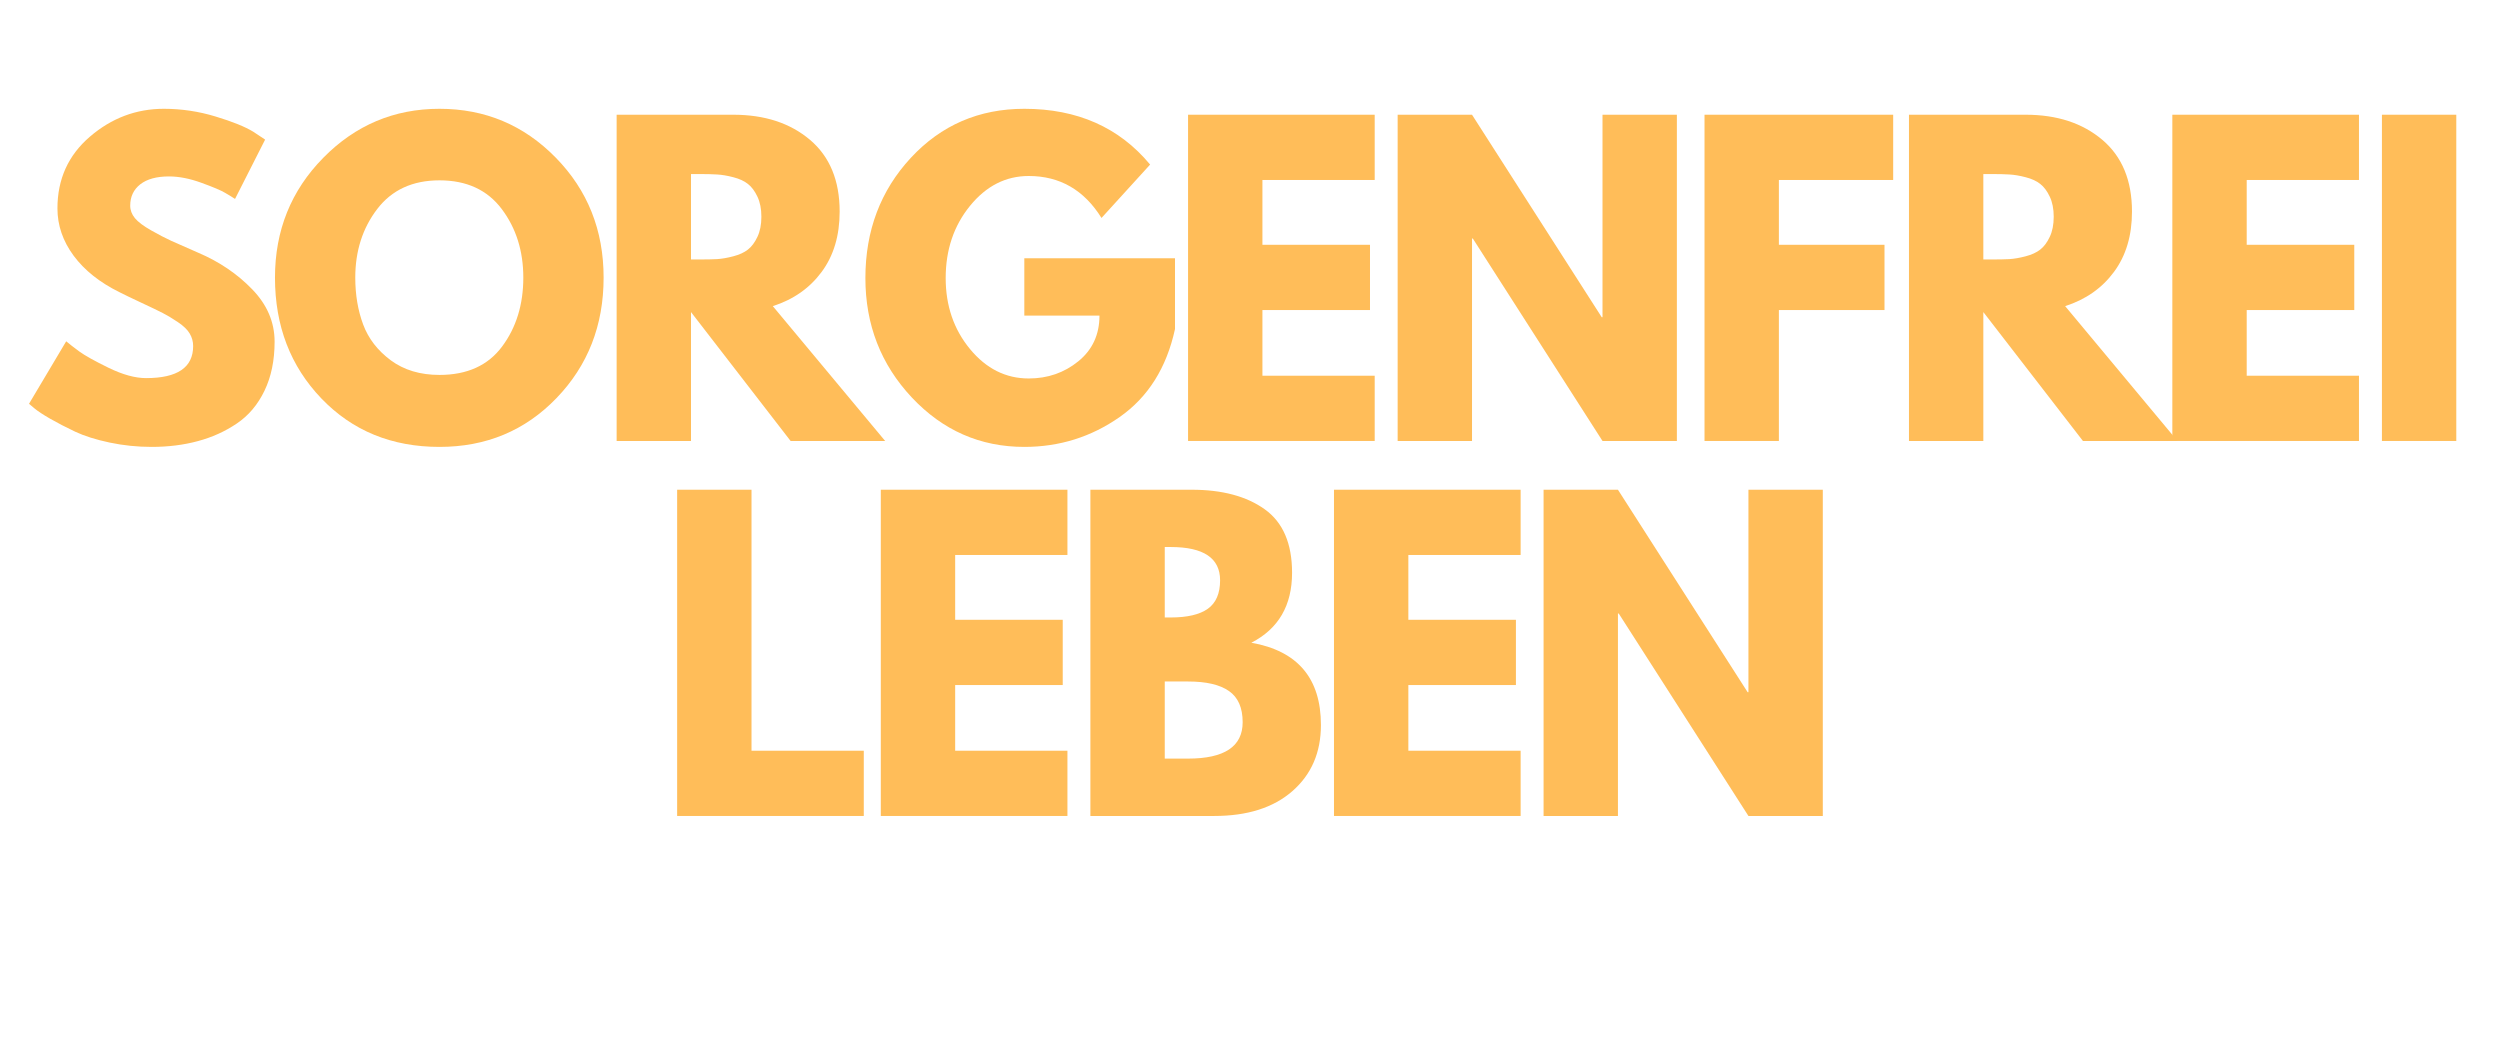 <?xml version="1.0" encoding="utf-8"?>
<svg xmlns="http://www.w3.org/2000/svg" height="300" preserveAspectRatio="xMidYMid meet" version="1.0" viewBox="0 0 540 225" width="720" zoomAndPan="magnify">
  <defs>
    <g/>
  </defs>
  <g fill="#ffbd59" fill-opacity="1">
    <g transform="translate(4.298, 95.25)">
      <g>
        <path d="M 31.094 -71.75 C 34.906 -71.75 38.633 -71.191 42.281 -70.078 C 45.926 -68.973 48.633 -67.879 50.406 -66.797 L 52.969 -65.094 L 46.469 -52.281 C 45.957 -52.625 45.242 -53.062 44.328 -53.594 C 43.422 -54.133 41.711 -54.859 39.203 -55.766 C 36.703 -56.68 34.367 -57.141 32.203 -57.141 C 29.523 -57.141 27.457 -56.57 26 -55.438 C 24.551 -54.301 23.828 -52.766 23.828 -50.828 C 23.828 -49.859 24.164 -48.957 24.844 -48.125 C 25.531 -47.301 26.703 -46.422 28.359 -45.484 C 30.016 -44.547 31.469 -43.789 32.719 -43.219 C 33.969 -42.656 35.906 -41.801 38.531 -40.656 C 43.082 -38.719 46.969 -36.082 50.188 -32.75 C 53.406 -29.426 55.016 -25.656 55.016 -21.438 C 55.016 -17.395 54.285 -13.863 52.828 -10.844 C 51.379 -7.832 49.383 -5.473 46.844 -3.766 C 44.312 -2.055 41.508 -0.789 38.438 0.031 C 35.363 0.863 32.035 1.281 28.453 1.281 C 25.367 1.281 22.348 0.969 19.391 0.344 C 16.43 -0.281 13.953 -1.062 11.953 -2 C 9.961 -2.945 8.172 -3.875 6.578 -4.781 C 4.984 -5.695 3.816 -6.469 3.078 -7.094 L 1.969 -8.031 L 10 -21.531 C 10.676 -20.957 11.613 -20.227 12.812 -19.344 C 14.008 -18.469 16.129 -17.285 19.172 -15.797 C 22.223 -14.316 24.914 -13.578 27.25 -13.578 C 34.031 -13.578 37.422 -15.883 37.422 -20.5 C 37.422 -21.469 37.176 -22.363 36.688 -23.188 C 36.207 -24.02 35.352 -24.848 34.125 -25.672 C 32.906 -26.492 31.82 -27.145 30.875 -27.625 C 29.938 -28.113 28.398 -28.852 26.266 -29.844 C 24.129 -30.844 22.551 -31.602 21.531 -32.125 C 17.258 -34.227 13.953 -36.859 11.609 -40.016 C 9.273 -43.18 8.109 -46.586 8.109 -50.234 C 8.109 -56.547 10.441 -61.707 15.109 -65.719 C 19.785 -69.738 25.113 -71.75 31.094 -71.75 Z M 31.094 -71.75"/>
      </g>
    </g>
  </g>
  <g fill="#ffbd59" fill-opacity="1">
    <g transform="translate(57.427, 95.25)">
      <g>
        <path d="M 1.969 -35.281 C 1.969 -45.469 5.441 -54.094 12.391 -61.156 C 19.336 -68.219 27.707 -71.75 37.5 -71.75 C 47.352 -71.75 55.723 -68.234 62.609 -61.203 C 69.504 -54.172 72.953 -45.531 72.953 -35.281 C 72.953 -24.969 69.562 -16.297 62.781 -9.266 C 56.008 -2.234 47.582 1.281 37.5 1.281 C 27.188 1.281 18.688 -2.203 12 -9.172 C 5.312 -16.148 1.969 -24.852 1.969 -35.281 Z M 19.312 -35.281 C 19.312 -31.582 19.879 -28.207 21.016 -25.156 C 22.148 -22.113 24.141 -19.535 26.984 -17.422 C 29.836 -15.316 33.344 -14.266 37.5 -14.266 C 43.477 -14.266 47.988 -16.312 51.031 -20.406 C 54.082 -24.508 55.609 -29.469 55.609 -35.281 C 55.609 -41.031 54.055 -45.969 50.953 -50.094 C 47.848 -54.227 43.363 -56.297 37.5 -56.297 C 31.688 -56.297 27.203 -54.227 24.047 -50.094 C 20.891 -45.969 19.312 -41.031 19.312 -35.281 Z M 19.312 -35.281"/>
      </g>
    </g>
  </g>
  <g fill="#ffbd59" fill-opacity="1">
    <g transform="translate(128.068, 95.25)">
      <g>
        <path d="M 5.125 -70.469 L 30.328 -70.469 C 37.098 -70.469 42.617 -68.66 46.891 -65.047 C 51.16 -61.43 53.297 -56.266 53.297 -49.547 C 53.297 -44.359 52 -40.016 49.406 -36.516 C 46.82 -33.016 43.305 -30.551 38.859 -29.125 L 63.125 0 L 42.703 0 L 21.188 -27.844 L 21.188 0 L 5.125 0 Z M 21.188 -39.203 L 23.062 -39.203 C 24.539 -39.203 25.789 -39.227 26.812 -39.281 C 27.844 -39.344 29.016 -39.547 30.328 -39.891 C 31.641 -40.234 32.691 -40.719 33.484 -41.344 C 34.285 -41.969 34.969 -42.879 35.531 -44.078 C 36.102 -45.273 36.391 -46.727 36.391 -48.438 C 36.391 -50.145 36.102 -51.594 35.531 -52.781 C 34.969 -53.977 34.285 -54.891 33.484 -55.516 C 32.691 -56.148 31.641 -56.633 30.328 -56.969 C 29.016 -57.312 27.844 -57.508 26.812 -57.562 C 25.789 -57.625 24.539 -57.656 23.062 -57.656 L 21.188 -57.656 Z M 21.188 -39.203"/>
      </g>
    </g>
  </g>
  <g fill="#ffbd59" fill-opacity="1">
    <g transform="translate(184.956, 95.25)">
      <g>
        <path d="M 68.844 -39.469 L 68.844 -24.172 C 67.02 -15.805 63.035 -9.473 56.891 -5.172 C 50.742 -0.867 43.879 1.281 36.297 1.281 C 26.785 1.281 18.688 -2.273 12 -9.391 C 5.312 -16.516 1.969 -25.113 1.969 -35.188 C 1.969 -45.438 5.238 -54.094 11.781 -61.156 C 18.332 -68.219 26.504 -71.75 36.297 -71.75 C 47.742 -71.75 56.801 -67.734 63.469 -59.703 L 52.969 -48.172 C 49.207 -54.211 43.969 -57.234 37.25 -57.234 C 32.289 -57.234 28.062 -55.082 24.562 -50.781 C 21.062 -46.477 19.312 -41.281 19.312 -35.188 C 19.312 -29.207 21.062 -24.098 24.562 -19.859 C 28.062 -15.617 32.289 -13.5 37.25 -13.5 C 41.344 -13.5 44.91 -14.734 47.953 -17.203 C 51.004 -19.68 52.531 -22.973 52.531 -27.078 L 36.297 -27.078 L 36.297 -39.469 Z M 68.844 -39.469"/>
      </g>
    </g>
  </g>
  <g fill="#ffbd59" fill-opacity="1">
    <g transform="translate(251.496, 95.25)">
      <g>
        <path d="M 45.438 -70.469 L 45.438 -56.375 L 21.188 -56.375 L 21.188 -42.375 L 44.422 -42.375 L 44.422 -28.281 L 21.188 -28.281 L 21.188 -14.094 L 45.438 -14.094 L 45.438 0 L 5.125 0 L 5.125 -70.469 Z M 45.438 -70.469"/>
      </g>
    </g>
  </g>
  <g fill="#ffbd59" fill-opacity="1">
    <g transform="translate(296.767, 95.25)">
      <g>
        <path d="M 21.188 -43.734 L 21.188 0 L 5.125 0 L 5.125 -70.469 L 21.188 -70.469 L 49.203 -26.734 L 49.375 -26.734 L 49.375 -70.469 L 65.438 -70.469 L 65.438 0 L 49.375 0 L 21.359 -43.734 Z M 21.188 -43.734"/>
      </g>
    </g>
  </g>
  <g fill="#ffbd59" fill-opacity="1">
    <g transform="translate(363.051, 95.25)">
      <g>
        <path d="M 45.875 -70.469 L 45.875 -56.375 L 21.188 -56.375 L 21.188 -42.375 L 44 -42.375 L 44 -28.281 L 21.188 -28.281 L 21.188 0 L 5.125 0 L 5.125 -70.469 Z M 45.875 -70.469"/>
      </g>
    </g>
  </g>
  <g fill="#ffbd59" fill-opacity="1">
    <g transform="translate(407.212, 95.25)">
      <g>
        <path d="M 5.125 -70.469 L 30.328 -70.469 C 37.098 -70.469 42.617 -68.66 46.891 -65.047 C 51.16 -61.43 53.297 -56.266 53.297 -49.547 C 53.297 -44.359 52 -40.016 49.406 -36.516 C 46.82 -33.016 43.305 -30.551 38.859 -29.125 L 63.125 0 L 42.703 0 L 21.188 -27.844 L 21.188 0 L 5.125 0 Z M 21.188 -39.203 L 23.062 -39.203 C 24.539 -39.203 25.789 -39.227 26.812 -39.281 C 27.844 -39.344 29.016 -39.547 30.328 -39.891 C 31.641 -40.234 32.691 -40.719 33.484 -41.344 C 34.285 -41.969 34.969 -42.879 35.531 -44.078 C 36.102 -45.273 36.391 -46.727 36.391 -48.438 C 36.391 -50.145 36.102 -51.594 35.531 -52.781 C 34.969 -53.977 34.285 -54.891 33.484 -55.516 C 32.691 -56.148 31.641 -56.633 30.328 -56.969 C 29.016 -57.312 27.844 -57.508 26.812 -57.562 C 25.789 -57.625 24.539 -57.656 23.062 -57.656 L 21.188 -57.656 Z M 21.188 -39.203"/>
      </g>
    </g>
  </g>
  <g fill="#ffbd59" fill-opacity="1">
    <g transform="translate(464.1, 95.25)">
      <g>
        <path d="M 45.438 -70.469 L 45.438 -56.375 L 21.188 -56.375 L 21.188 -42.375 L 44.422 -42.375 L 44.422 -28.281 L 21.188 -28.281 L 21.188 -14.094 L 45.438 -14.094 L 45.438 0 L 5.125 0 L 5.125 -70.469 Z M 45.438 -70.469"/>
      </g>
    </g>
  </g>
  <g fill="#ffbd59" fill-opacity="1">
    <g transform="translate(509.371, 95.25)">
      <g>
        <path d="M 21.188 -70.469 L 21.188 0 L 5.125 0 L 5.125 -70.469 Z M 21.188 -70.469"/>
      </g>
    </g>
  </g>
  <g fill="#ffbd59" fill-opacity="1">
    <g transform="translate(141.138, 176.25)">
      <g>
        <path d="M 21.188 -70.469 L 21.188 -14.094 L 45.438 -14.094 L 45.438 0 L 5.125 0 L 5.125 -70.469 Z M 21.188 -70.469"/>
      </g>
    </g>
  </g>
  <g fill="#ffbd59" fill-opacity="1">
    <g transform="translate(185.128, 176.25)">
      <g>
        <path d="M 45.438 -70.469 L 45.438 -56.375 L 21.188 -56.375 L 21.188 -42.375 L 44.422 -42.375 L 44.422 -28.281 L 21.188 -28.281 L 21.188 -14.094 L 45.438 -14.094 L 45.438 0 L 5.125 0 L 5.125 -70.469 Z M 45.438 -70.469"/>
      </g>
    </g>
  </g>
  <g fill="#ffbd59" fill-opacity="1">
    <g transform="translate(230.399, 176.25)">
      <g>
        <path d="M 5.125 -70.469 L 27 -70.469 C 33.602 -70.469 38.867 -69.055 42.797 -66.234 C 46.723 -63.422 48.688 -58.852 48.688 -52.531 C 48.688 -45.469 45.754 -40.43 39.891 -37.422 C 49.91 -35.648 54.922 -29.723 54.922 -19.641 C 54.922 -13.723 52.867 -8.969 48.766 -5.375 C 44.672 -1.789 39.035 0 31.859 0 L 5.125 0 Z M 21.188 -42.875 L 22.469 -42.875 C 26.051 -42.875 28.723 -43.5 30.484 -44.75 C 32.254 -46.008 33.141 -48.062 33.141 -50.906 C 33.141 -55.695 29.582 -58.094 22.469 -58.094 L 21.188 -58.094 Z M 21.188 -12.391 L 26.219 -12.391 C 34.082 -12.391 38.016 -15.008 38.016 -20.25 C 38.016 -23.375 37.031 -25.617 35.062 -26.984 C 33.102 -28.359 30.156 -29.047 26.219 -29.047 L 21.188 -29.047 Z M 21.188 -12.391"/>
      </g>
    </g>
  </g>
  <g fill="#ffbd59" fill-opacity="1">
    <g transform="translate(283.016, 176.25)">
      <g>
        <path d="M 45.438 -70.469 L 45.438 -56.375 L 21.188 -56.375 L 21.188 -42.375 L 44.422 -42.375 L 44.422 -28.281 L 21.188 -28.281 L 21.188 -14.094 L 45.438 -14.094 L 45.438 0 L 5.125 0 L 5.125 -70.469 Z M 45.438 -70.469"/>
      </g>
    </g>
  </g>
  <g fill="#ffbd59" fill-opacity="1">
    <g transform="translate(328.287, 176.25)">
      <g>
        <path d="M 21.188 -43.734 L 21.188 0 L 5.125 0 L 5.125 -70.469 L 21.188 -70.469 L 49.203 -26.734 L 49.375 -26.734 L 49.375 -70.469 L 65.438 -70.469 L 65.438 0 L 49.375 0 L 21.359 -43.734 Z M 21.188 -43.734"/>
      </g>
    </g>
  </g>
</svg>